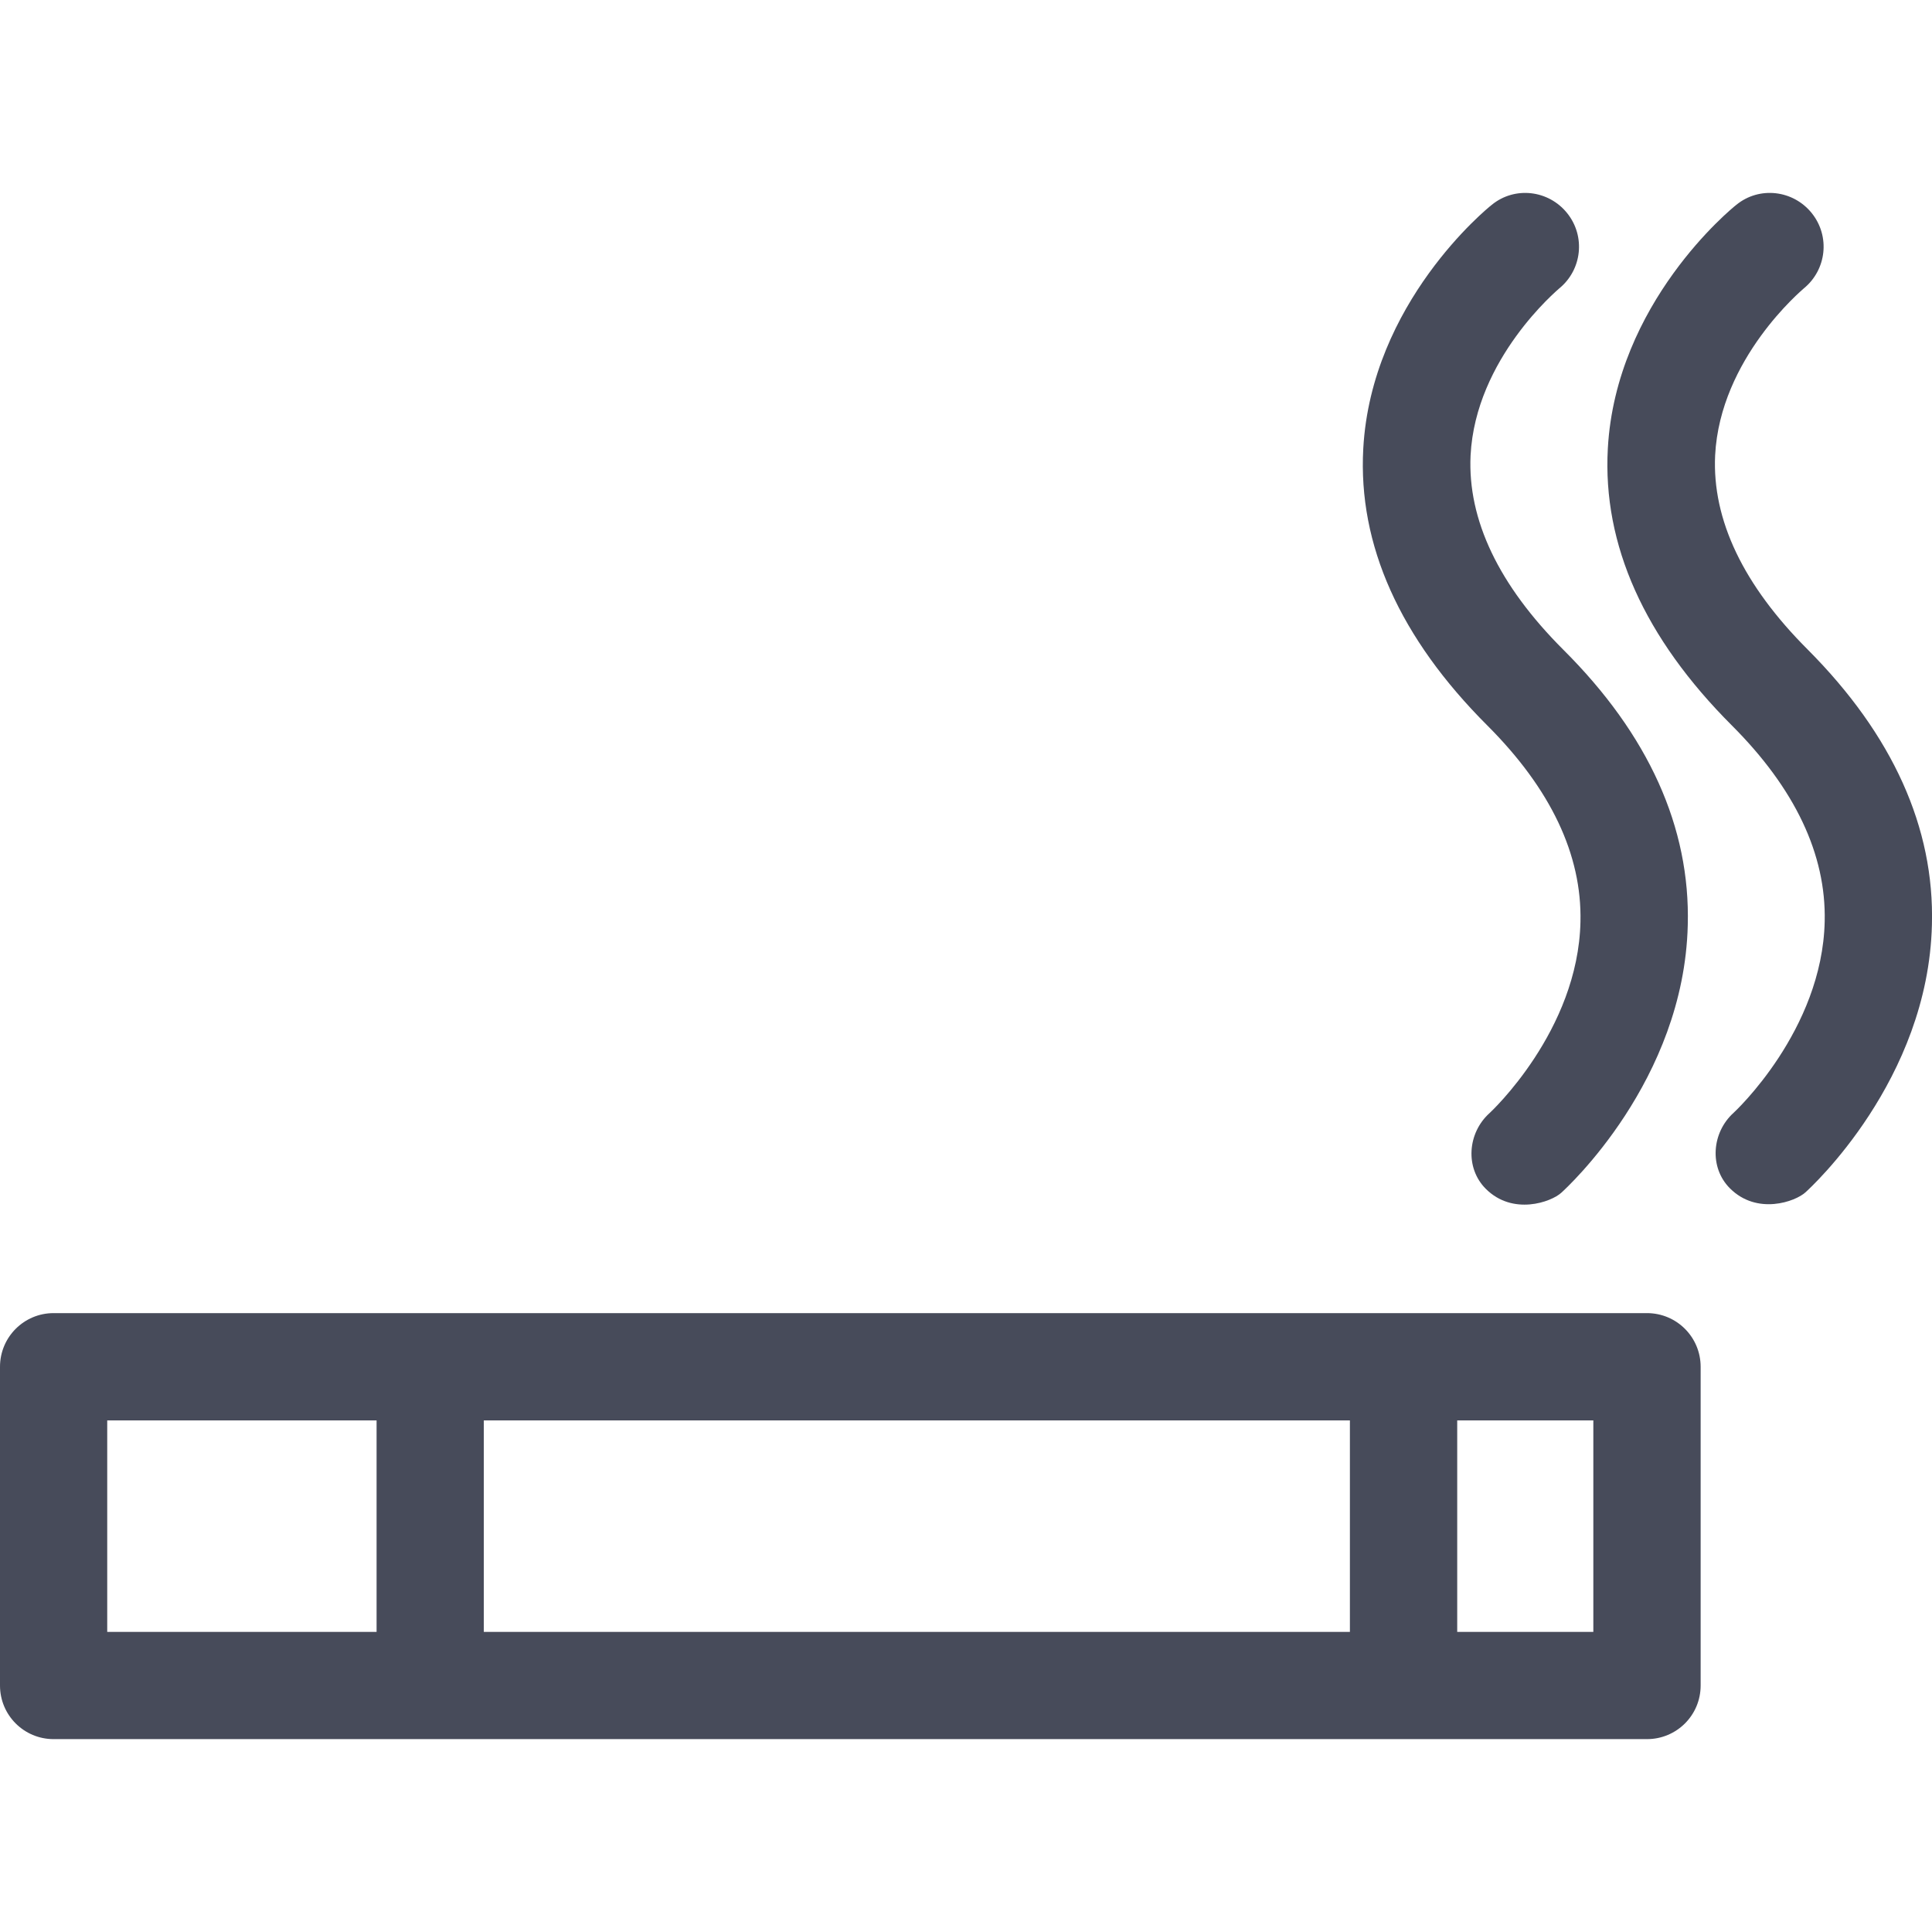 <svg width="24" height="24" viewBox="0 0 24 24" fill="none" xmlns="http://www.w3.org/2000/svg">
<g clip-path="url(#clip0_507_2564)">
<path d="M22.459 8.072C21.655 7.269 21.268 6.456 21.306 5.657C21.367 4.452 22.388 3.602 22.407 3.583C22.69 3.352 22.738 2.936 22.506 2.647C22.274 2.359 21.854 2.312 21.57 2.544C21.509 2.591 20.073 3.763 19.973 5.572C19.907 6.768 20.427 7.925 21.514 9.012C22.298 9.796 22.686 10.614 22.667 11.445C22.638 12.802 21.547 13.813 21.537 13.822C21.263 14.068 21.23 14.503 21.49 14.762C21.826 15.098 22.303 14.928 22.43 14.81C22.492 14.753 23.952 13.421 23.999 11.488C24.032 10.283 23.512 9.13 22.459 8.072Z" fill="#474B5A"/>
<path d="M20.459 16.312H0.666C0.298 16.312 0 16.61 0 16.979V20.938C0 21.307 0.298 21.604 0.666 21.604H20.459C20.828 21.604 21.126 21.307 21.126 20.938V16.979C21.126 16.61 20.828 16.312 20.459 16.312ZM4.678 20.272H1.332V17.645H4.678V20.272ZM16.769 20.272H6.01V17.645H16.769V20.272ZM19.793 20.272H18.102V17.645H19.793V20.272Z" fill="#474B5A"/>
<path d="M19.421 8.072C18.617 7.269 18.23 6.456 18.268 5.658C18.329 4.453 19.35 3.602 19.369 3.583C19.652 3.352 19.699 2.936 19.468 2.648C19.236 2.359 18.816 2.312 18.532 2.544C18.471 2.591 17.035 3.763 16.935 5.573C16.869 6.768 17.389 7.926 18.476 9.012C19.265 9.801 19.652 10.619 19.633 11.45C19.605 12.807 18.514 13.818 18.504 13.827C18.23 14.073 18.197 14.508 18.457 14.768C18.792 15.103 19.27 14.933 19.397 14.815C19.459 14.758 20.919 13.426 20.966 11.493C20.999 10.279 20.479 9.126 19.421 8.072Z" fill="#474B5A"/>
</g>
<defs>
<clipPath id="clip0_507_2564">
<rect width="24" height="24" fill="white"/>
</clipPath>
</defs>
</svg>
